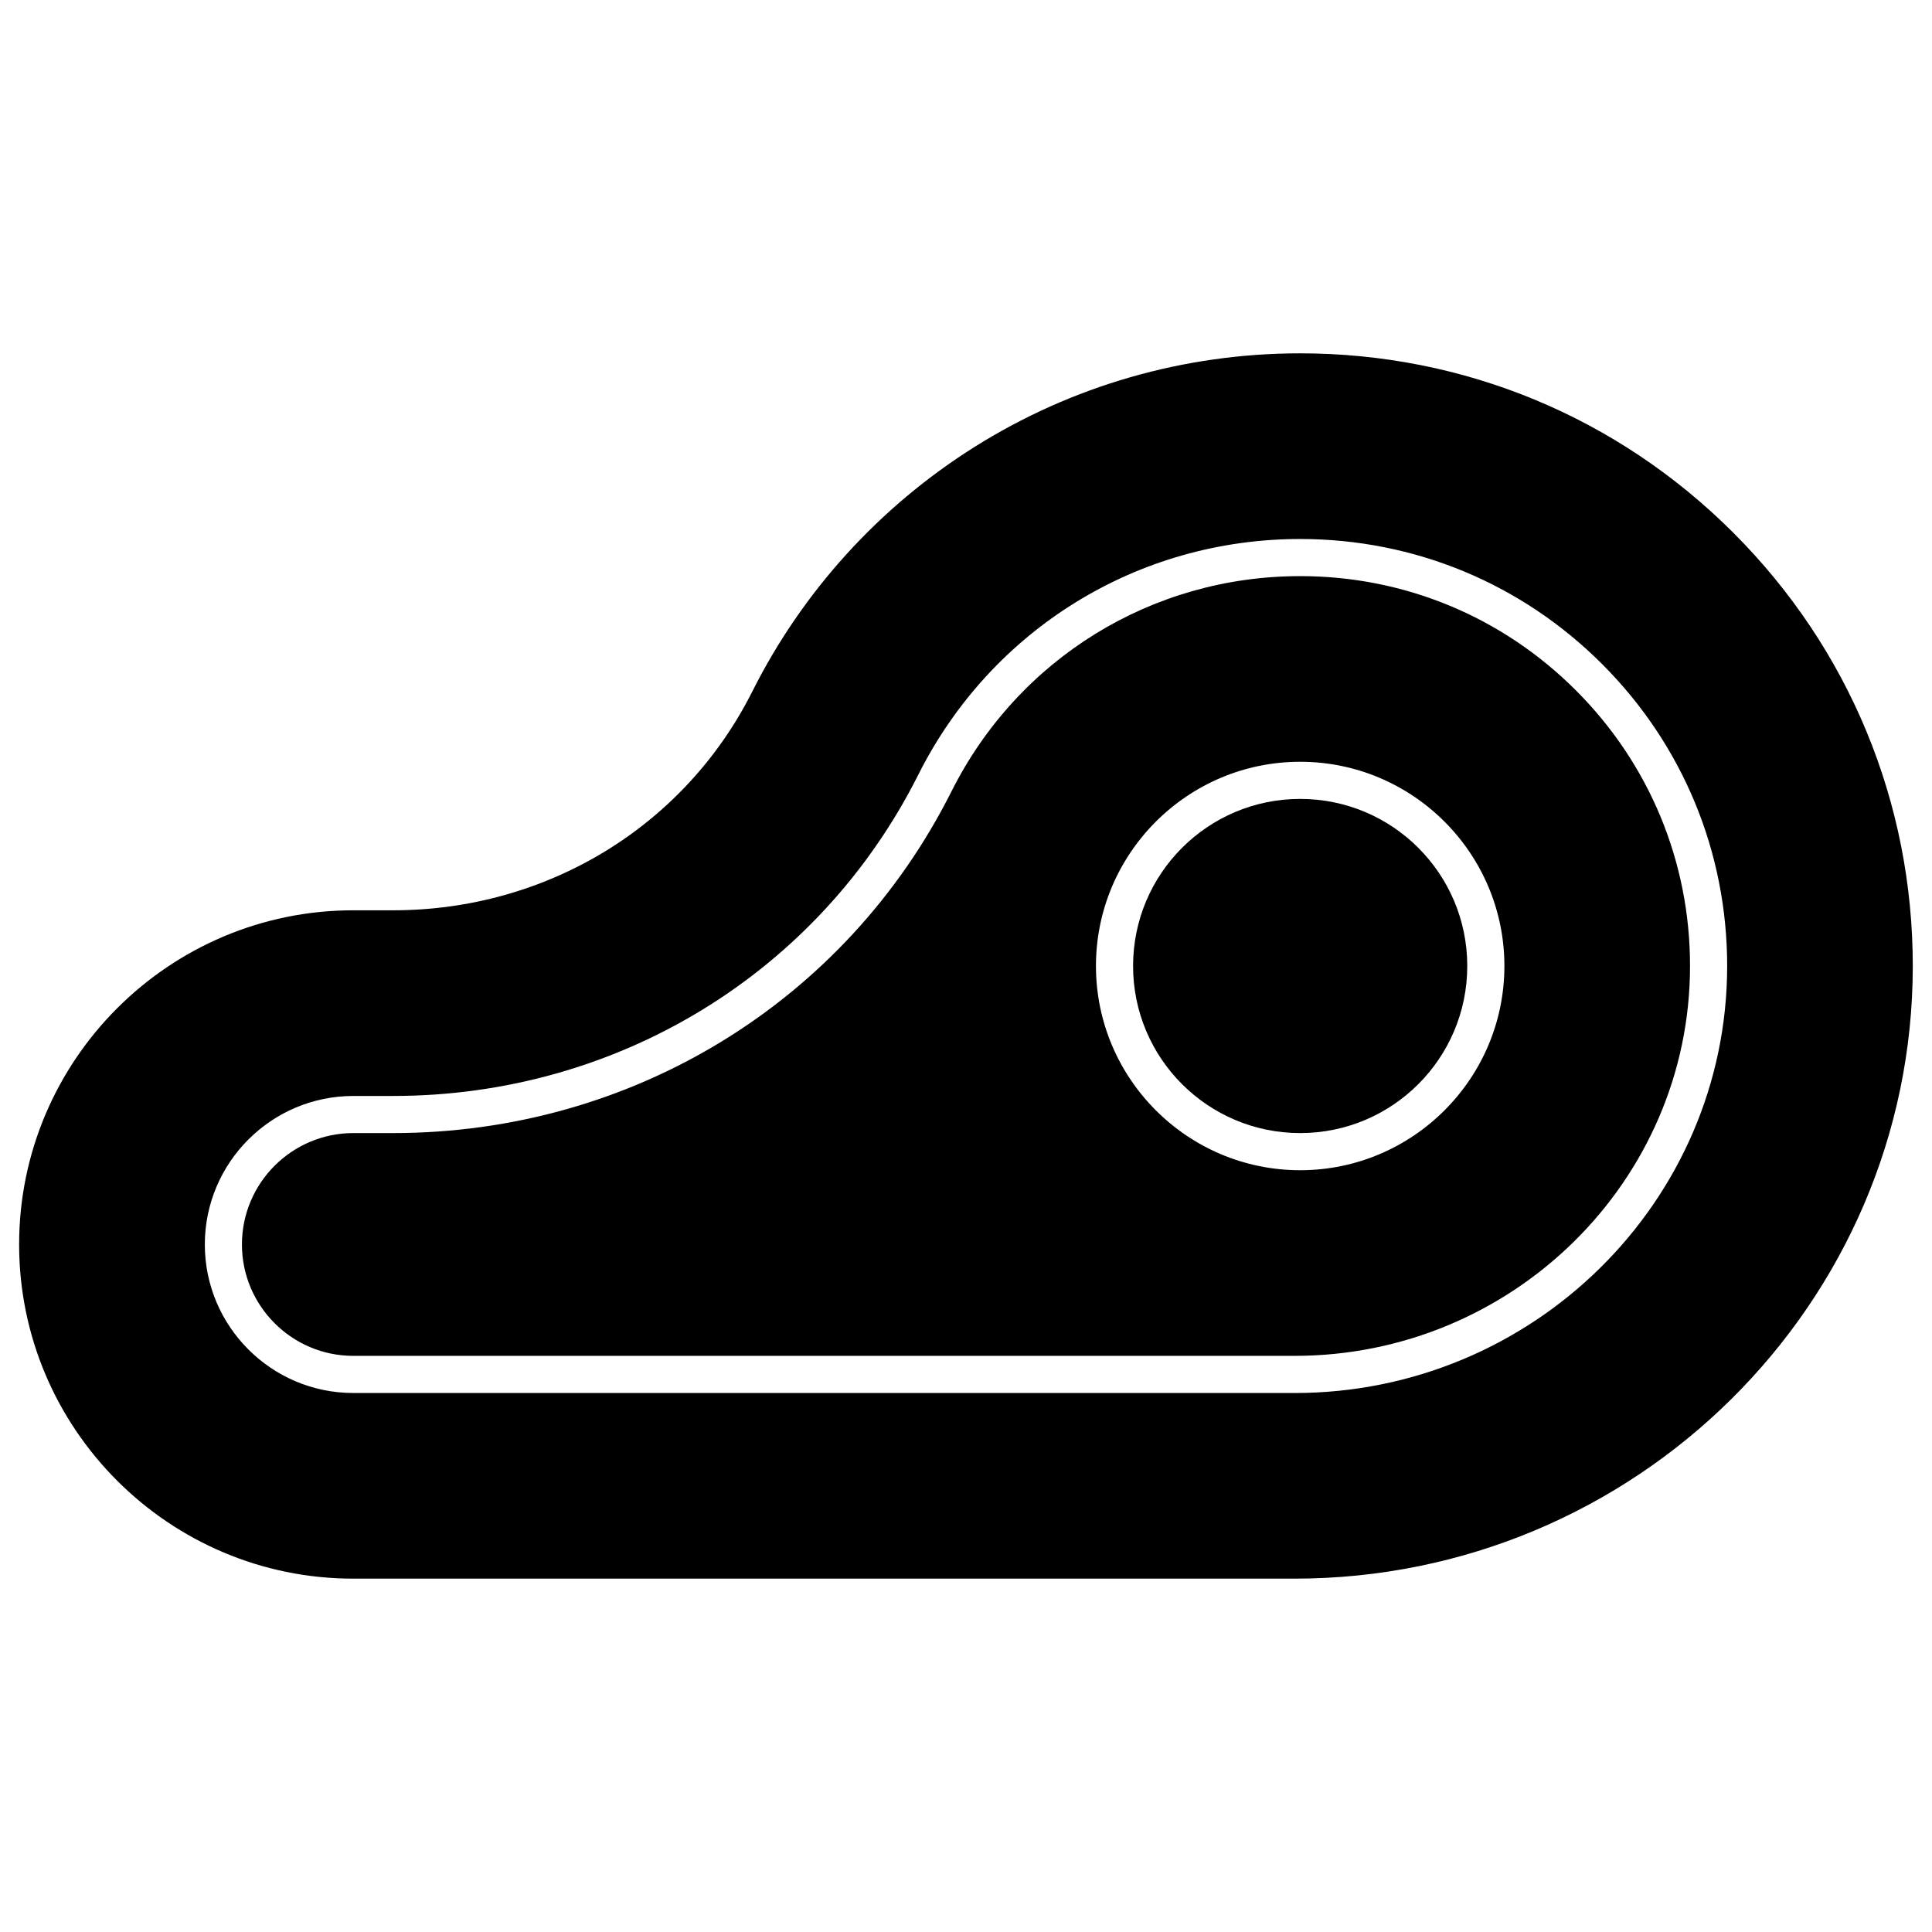 <?xml version="1.0" encoding="UTF-8"?>
<!-- Uploaded to: ICON Repo, www.svgrepo.com, Generator: ICON Repo Mixer Tools -->
<svg fill="#000000" width="800px" height="800px" version="1.1" viewBox="144 144 512 512" xmlns="http://www.w3.org/2000/svg">
 <g>
  <path d="m488.56 296.68c-39.32 0-74.727 21.852-92.398 57.031-28.062 55.863-84.773 90.566-148.01 90.566h-10.516c-16.277 0-29.52 13.242-29.52 29.52s13.242 29.52 29.52 29.52h249.41c57.773 0 104.8-46.324 104.83-103.27 0.016-27.609-10.727-53.566-30.246-73.094-19.516-19.527-45.469-30.277-73.074-30.277zm0 157.44c-29.844 0-54.121-24.277-54.121-54.121s24.277-54.121 54.121-54.121 54.121 24.277 54.121 54.121-24.277 54.121-54.121 54.121z"/>
  <path d="m532.84 400c0 24.453-19.824 44.277-44.281 44.277-24.453 0-44.281-19.824-44.281-44.277 0-24.457 19.828-44.281 44.281-44.281 24.457 0 44.281 19.824 44.281 44.281"/>
  <path d="m603.39 285.22c-30.672-30.684-71.453-47.582-114.84-47.582-30.68 0-60.551 8.598-86.387 24.867-25.133 15.828-45.453 38.199-58.77 64.699-17.98 35.797-54.477 58.035-95.25 58.035h-10.516c-48.832 0-88.559 39.727-88.559 88.559s39.727 88.559 88.559 88.559h249.41c90.312 0 163.82-72.797 163.87-162.28 0.023-43.383-16.855-84.176-47.523-114.86zm-116.34 227.94h-249.41c-21.703 0-39.359-17.656-39.359-39.359s17.656-39.359 39.359-39.359h10.516c59.488 0 112.83-32.625 139.21-85.148 19.352-38.523 58.125-62.453 101.19-62.453 30.238 0 58.66 11.777 80.035 33.16 21.375 21.387 33.141 49.82 33.125 80.055-0.031 62.367-51.469 113.11-114.67 113.11z"/>
 </g>
</svg>